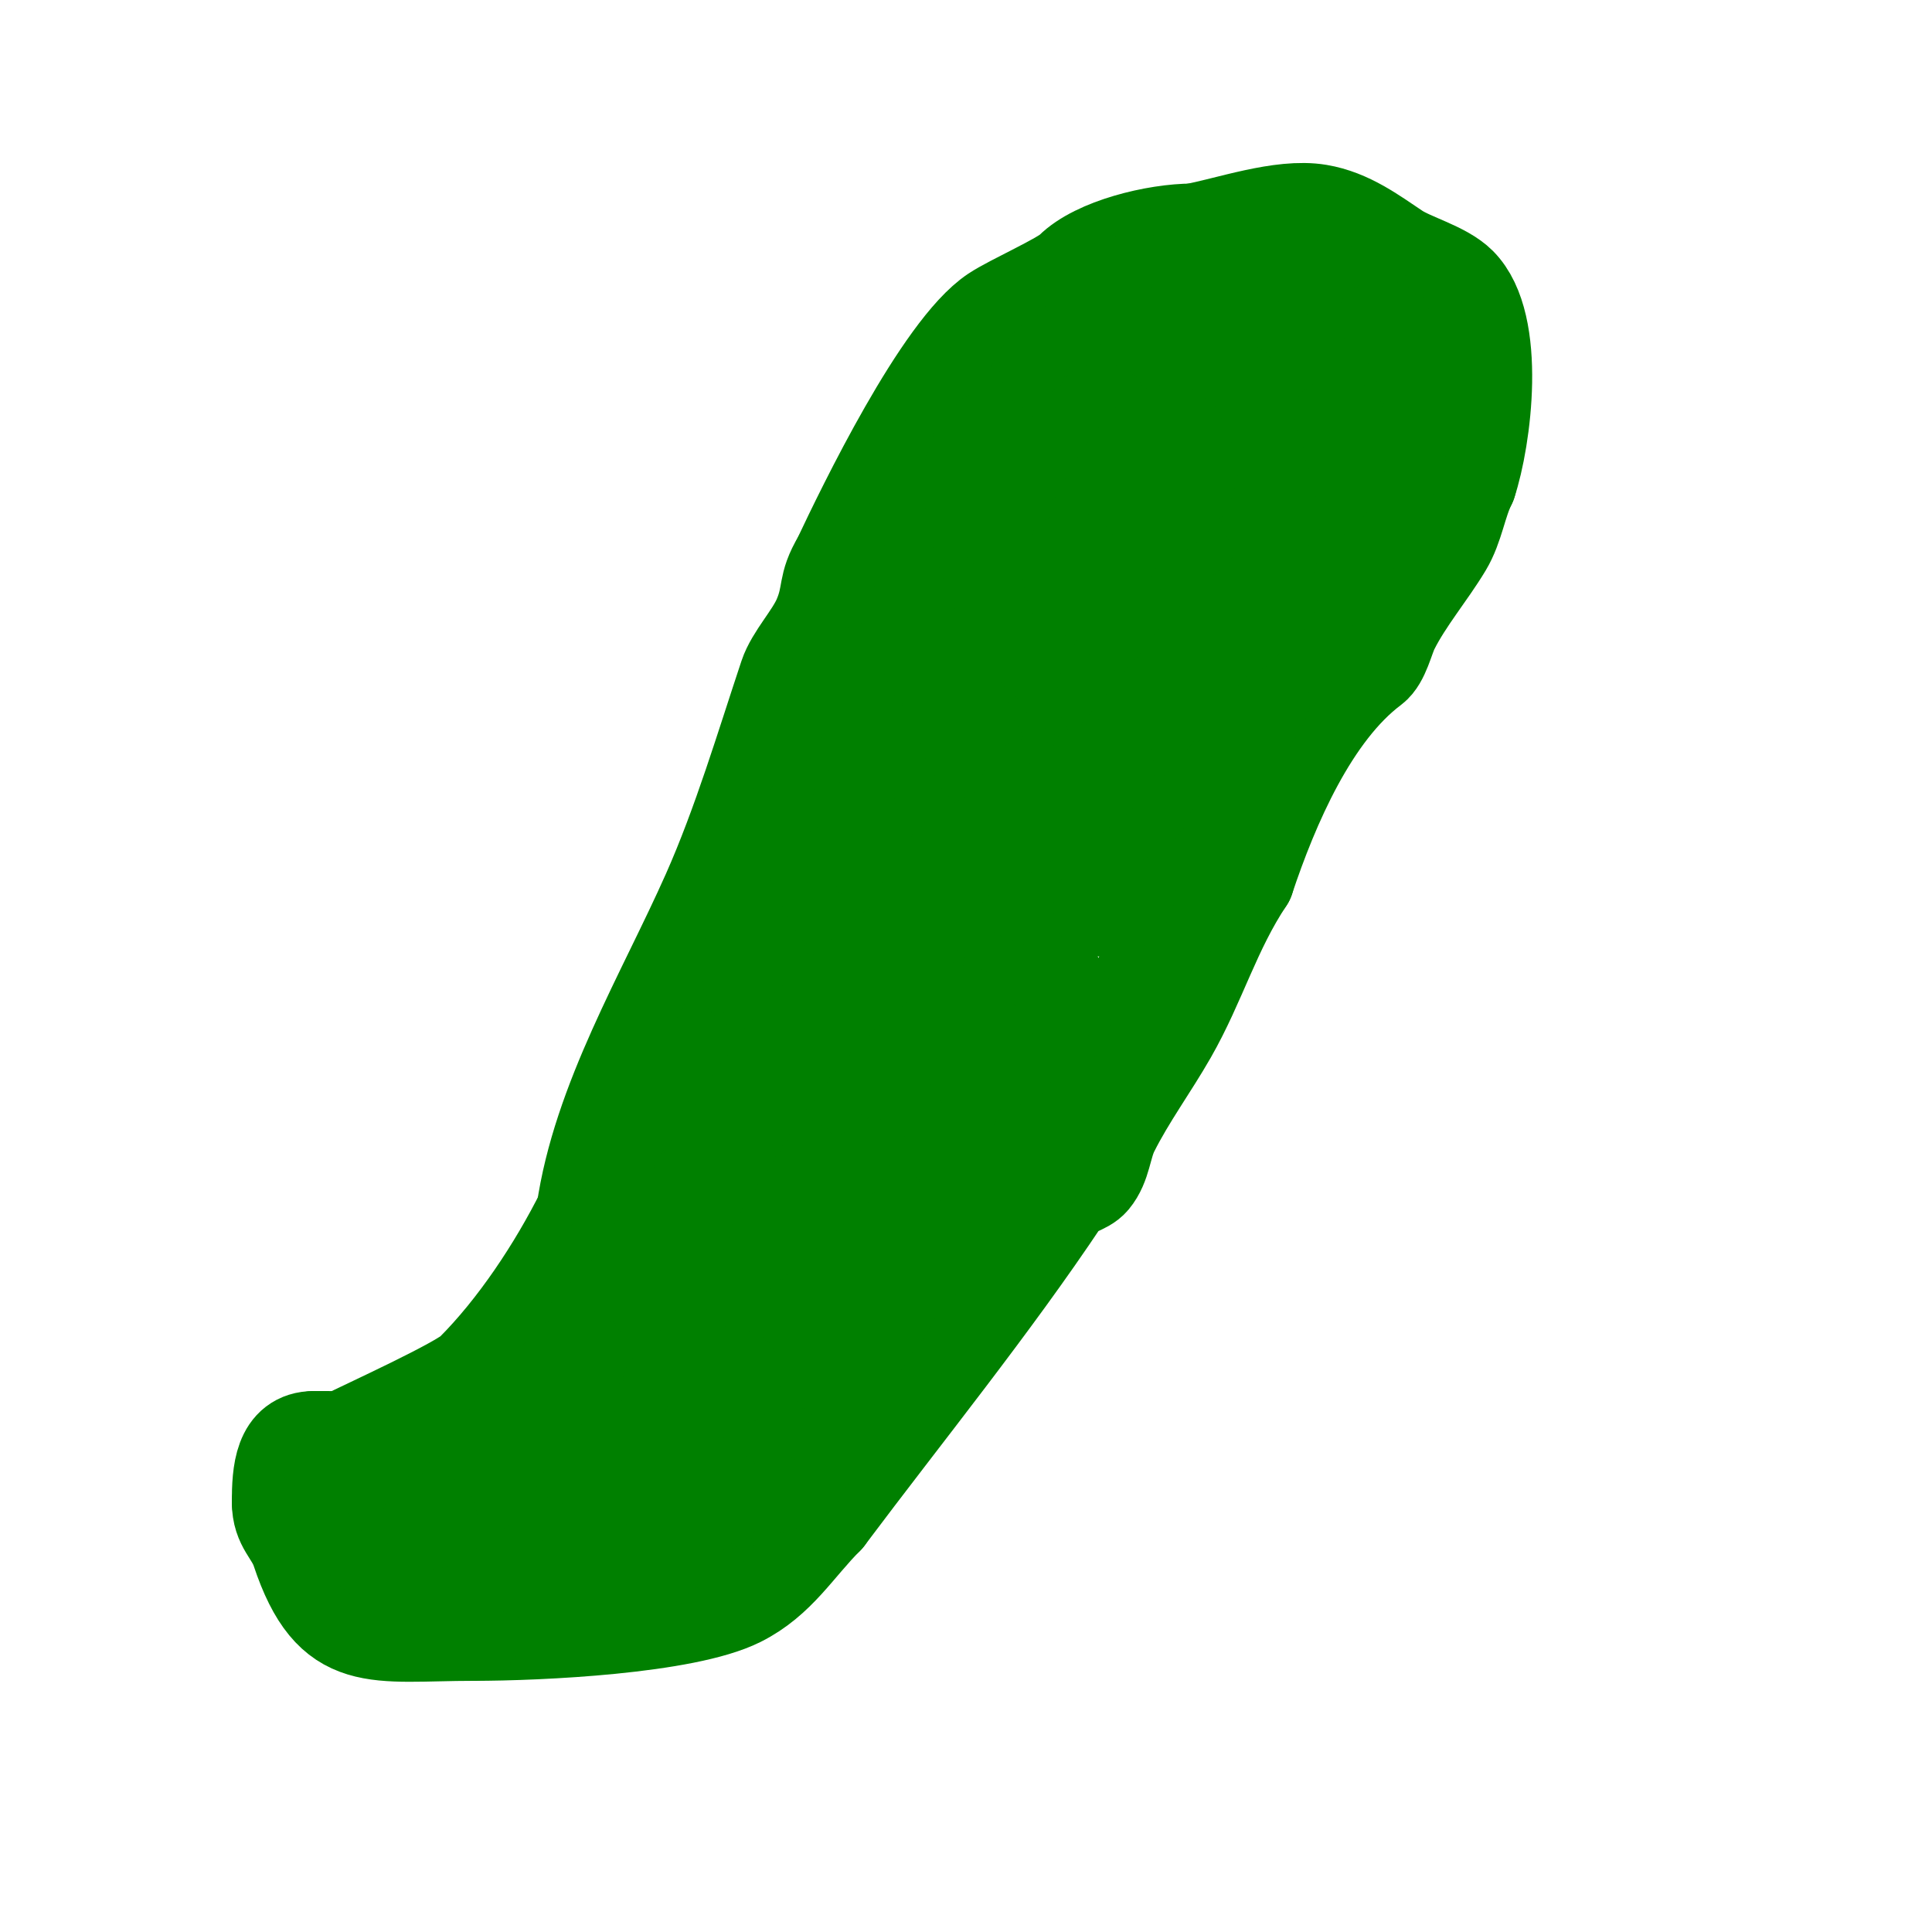<svg viewBox='0 0 400 400' version='1.1' xmlns='http://www.w3.org/2000/svg' xmlns:xlink='http://www.w3.org/1999/xlink'><g fill='none' stroke='#008000' stroke-width='20' stroke-linecap='round' stroke-linejoin='round'><path d='M65,302c0,-2.404 3.85,-2.925 6,-4c4.993,-2.496 24.255,-11.255 27,-14c8.924,-8.924 17.115,-21.23 23,-33'/><path d='M121,251c3.281,-22.965 16.684,-45.039 26,-66c6.407,-14.416 11.173,-30.519 16,-45c1.304,-3.912 5.303,-8.041 7,-12c2.218,-5.174 0.797,-6.661 4,-12'/><path d='M174,116c5.105,-10.847 20.99,-43.66 32,-51c3.545,-2.363 13.909,-6.909 16,-9c5.011,-5.011 17.322,-8 25,-8'/><path d='M247,48c7.221,-1.313 18.239,-5.294 26,-4c6.238,1.04 11.165,4.777 16,8c3.246,2.164 9.86,3.86 13,7c8.165,8.165 5.067,31.8 2,41'/><path d='M304,100c-2.069,4.139 -2.579,8.965 -5,13c-3.363,5.604 -8.045,11.09 -11,17c-1.079,2.158 -1.962,6.472 -4,8c-12.6,9.45 -20.904,28.711 -26,44'/><path d='M258,182c-6.971,10.456 -9.924,21.368 -16,32c-3.878,6.786 -8.55,13.1 -12,20c-1.603,3.207 -1.597,7.116 -4,10c-1.539,1.847 -4.667,2 -6,4c-14.838,22.256 -32.588,44.117 -49,66'/><path d='M171,314c-6.225,6.225 -9.949,12.975 -18,17c-11.118,5.559 -41.172,7 -55,7'/><path d='M98,338c-20.451,0 -29.239,3.283 -36,-17c-1.296,-3.889 -4,-5.195 -4,-10'/><path d='M58,311c0,-6.133 0.444,-13 7,-13'/><path d='M65,298c1,0 2,0 3,0'/><path d='M71,304c0,24.313 18.334,21 38,21'/><path d='M109,325c7.567,0 16.98,1.34 24,-1c3.956,-1.319 5.662,-4.331 9,-6c0.668,-0.334 4.852,-1.704 5,-2c0.803,-1.606 0.731,-3.731 2,-5'/><path d='M149,311c0,-2.927 -23.115,-2 -27,-2c-7.575,0 -14.432,0.189 -21,-2c-3.781,-1.26 -6.733,-5 -11,-5'/><path d='M90,302c-2.984,1.492 -4.721,4.721 -7,7c-0.471,0.471 -2,0.667 -2,0c0,-2.832 7.863,-6.466 10,-7c3.822,-0.956 8.406,-0.203 12,-2'/><path d='M103,300c0,-2.485 2.474,-4.369 3,-7c0.51,-2.549 -0.102,-4.796 1,-7c1.189,-2.378 9.213,-1.223 11,-1c9.967,1.246 18.974,11 29,11'/><path d='M147,296c4.423,4.423 14.349,0.349 18,4c5.346,5.346 -6.1,8 -9,8c-2.911,0 -4.089,2 -7,2'/><path d='M149,310c-10.744,0 -18.857,-5.971 -29,-8c-3.084,-0.617 -9.011,-4.985 -6,-9c4.694,-6.259 6.455,-7.365 9,-15'/><path d='M123,278c2.388,-4.775 -1.221,-11.559 1,-16c1.934,-3.867 11.6,4.65 12,5c4.39,3.841 19,15.192 19,22'/><path d='M155,289c3.624,1.812 23.845,6.77 28,4c4.148,-2.766 1.67,-13.33 -1,-16c-3.963,-3.963 -20.08,-1.027 -26,-3'/><path d='M156,274c-7.39,-2.463 -17.721,-9.349 -21,-17c-5.058,-11.801 -8.925,-24.245 11,-17c1.827,0.664 3.383,1.922 5,3c6.015,4.01 12.002,8.002 18,12'/><path d='M169,255c6.291,6.291 20.95,3 29,3c1.464,0 8.491,0.906 10,0c8.033,-4.82 3.801,-16.359 -2,-21c-5.003,-4.002 -11.996,-2.333 -18,-3c-4.462,-0.496 -8.685,-3.562 -13,-5'/><path d='M175,229c-5.673,-1.891 -12.562,-6.337 -17,-9c-1.012,-0.607 -5.176,-6.176 -6,-7c-0.471,-0.471 0.471,-2.471 0,-2c-6.687,6.687 -5,23.399 -5,32c0,3.149 -1.671,10 2,10'/><path d='M149,253c7.695,-7.695 17.501,-21.486 19,-2c0.156,2.022 -0.417,4.058 -1,6c-2.404,8.012 -12,10.16 -12,18c0,1.374 0.28,-2.83 1,-4c2.132,-3.465 4.502,-6.788 7,-10c5.45,-7.008 15.47,-18.588 24,-22c2.498,-0.999 8,-0.316 8,3'/><path d='M195,242c0,11.916 -7.712,22.568 -14,32c-0.192,0.287 -5.843,10 -8,10c-1.769,0 1.854,-6.138 5,-11c4.133,-6.388 7.42,-13.287 11,-20c1.265,-2.371 2.798,-4.596 4,-7c0.471,-0.943 -0.054,-3 1,-3c2,0 1.147,4.362 0,6c-1.892,2.703 -4.558,4.78 -7,7c-1.555,1.414 -32.036,29 -35,29'/><path d='M152,285c-7.054,0 -6.707,-2.03 -12,-6c-9.988,-7.491 1.4,-25 5,-34'/><path d='M145,245c8.368,-16.735 16.094,-30.734 23,-48c1.688,-4.221 -2,-8.658 -2,-10'/><path d='M166,187c0,-1.686 -1,-2.95 -1,-5c0,-10.044 -6.655,16.579 -8,19c-0.458,0.824 -1.057,2 -2,2c-0.667,0 0,-1.333 0,-2'/><path d='M155,201c0,-2.84 7.31,-29.466 9,-32c2.431,-3.646 6.312,-9.184 7,-14c0.813,-5.688 0.913,-11.435 3,-17c1.726,-4.604 5,-7.205 5,-12'/><path d='M179,126c3.938,-7.877 9.197,-15.795 14,-23c2.781,-4.171 1.506,-5.519 3,-10c2.651,-7.952 9.027,-15.041 13,-21c0.93,-1.396 2.408,-6.469 4,-7c4.089,-1.363 8.636,-2.545 13,-4'/><path d='M226,61c2.108,0 4,-1.333 6,-2c3.156,-1.052 8.73,0 12,0c10.739,0 33.197,-1.803 41,6c0.745,0.745 0.255,2.255 1,3'/><path d='M286,68c7.526,7.526 5.568,20.08 2,29c-3.192,7.979 -8.172,14.93 -11,22c-1.049,2.623 -3.511,1.767 -5,4c-2.335,3.503 -2.428,9.399 -5,13c-2.339,3.275 -4.541,4.624 -6,9'/><path d='M261,145c-7.892,13.154 -11.018,30.024 -20,42c-1.111,1.481 0.84,5.32 0,7c-5.01,10.021 -10.173,19.173 -18,27'/><path d='M223,221c-2.061,3.436 -9.353,23.902 -11,25c-1.144,0.762 -2.679,-0.622 -4,-1c-4.918,-1.405 -7.49,-4.49 -10,-7c-1.885,-1.885 1.39,-7.61 -1,-10'/><path d='M197,228c-3.782,0 -8.457,-4.583 -12,-6c-0.698,-0.279 -10.711,-1.711 -12,-3c-0.744,-0.744 1.524,-2.881 2,-3c10.505,-2.626 18.152,5 27,5'/><path d='M202,221c1.202,0 1.925,-1.463 3,-2c0.915,-0.458 3.321,0.678 4,0c1.995,-1.995 -4.453,-10.297 -5,-11c-1.408,-1.81 -18.229,-12 -21,-12'/><path d='M183,196c-7.841,-3.92 -10.6,-8.5 -14,-17c-0.467,-1.167 -3.547,-7.453 -2,-9c1.249,-1.249 11,-9.877 11,-3'/><path d='M178,167c0,4.689 -3.543,35.153 2,37c9.766,3.255 29.222,11.259 39,8c1.861,-0.62 1,-4.658 1,-6'/><path d='M220,206c-5.004,-12.509 -16.758,-17.379 -28,-23c-2.862,-1.431 -7.781,-0.672 -10,-4c-5.307,-7.961 -2,-16.476 -2,-25'/><path d='M180,154c0,-2.667 0,-5.333 0,-8c0,-2.333 -2.333,-7 0,-7c6.387,0 14.259,22.213 16,27c5.48,15.07 15.184,22 32,22'/><path d='M228,188c12.17,0 0.331,-18.006 -2,-25c-0.664,-1.991 0.931,-5.138 0,-7c-1.425,-2.849 -15.237,-3.171 -18,-4c-8.222,-2.467 -8.678,-5.516 -13,-12'/><path d='M195,140c-5.283,-5.283 -4,-13.725 -4,-21c0,-1.054 0.744,1.977 1,3c0.492,1.967 0.443,4.05 1,6c0.782,2.738 2.196,5.268 3,8c2.88,9.791 4.585,27 17,27'/><path d='M213,163c4.017,4.017 18.321,8.679 23,4c0.92,-0.92 6.792,-15.104 5,-16c-9.758,-4.879 -18.286,-4.929 -25,-15'/><path d='M216,136c-7.628,-7.628 -17.71,-29.869 -14,-41c1.988,-5.965 7.54,-5.081 10,-10c1.631,-3.262 2.196,-6.196 5,-9'/><path d='M217,76c11.095,-11.095 60,-9.415 60,12'/><path d='M277,88c0,5.484 0.708,10.233 -4,14c-3.057,2.446 -7.67,3.919 -11,6c-4.319,2.699 -8.656,5.285 -13,8c-3.112,1.945 -21.686,23.942 -20,29c0.646,1.938 5.469,1 7,1'/><path d='M236,146c17.694,0 10.259,-13.035 13,-24c0.255,-1.021 2.589,-1.589 3,-2c3.996,-3.996 6.551,-3.776 11,-6c0.402,-0.201 0,-6.438 0,-7'/><path d='M263,107c0,-0.708 -6.461,-25.731 -7,-26c-3.367,-1.684 -22.426,-1.787 -26,0c-0.372,0.186 -1.355,3.355 -2,4'/><path d='M228,85c0,4.203 -3.734,2.469 -5,5c-5.405,10.809 -27.901,17.82 -7,22c2.802,0.56 5.255,2 8,2'/><path d='M224,114c1.763,-3.525 12.808,-27.096 19,-24c1.726,0.863 0.894,2.526 2,4c5.613,7.484 -9.686,14.492 -16,18c-1.579,0.877 -7,2.797 -7,4'/><path d='M222,116c0,1.543 -0.807,5.398 1,6c0.96,0.32 3.04,-0.48 4,0c1.998,0.999 4.82,5.82 6,7c1.48,1.48 18.151,1 23,1'/><path d='M256,130c0,-2.134 2.224,-3.816 4,-5c0.51,-0.34 3,-3.448 3,-3c0,4.485 -6.829,5.829 -10,9c-8.766,8.766 -15.376,19.376 -24,28'/><path d='M229,159c-8.63,8.63 -21.828,12.121 -31,19c-5.273,3.955 -6.345,12.345 -11,17c-4.957,4.957 -11.035,9.035 -16,14c-11.953,11.953 -20.039,28.417 -30,42c-4.199,5.726 -7.269,11.404 -11,17c-2.509,3.763 -10,7.421 -10,13'/><path d='M120,281c-7.558,7.558 -15.769,15.306 -19,25c-0.666,1.997 -10.324,7.324 -12,9'/><path d='M89,315l0,0'/></g>
</svg>